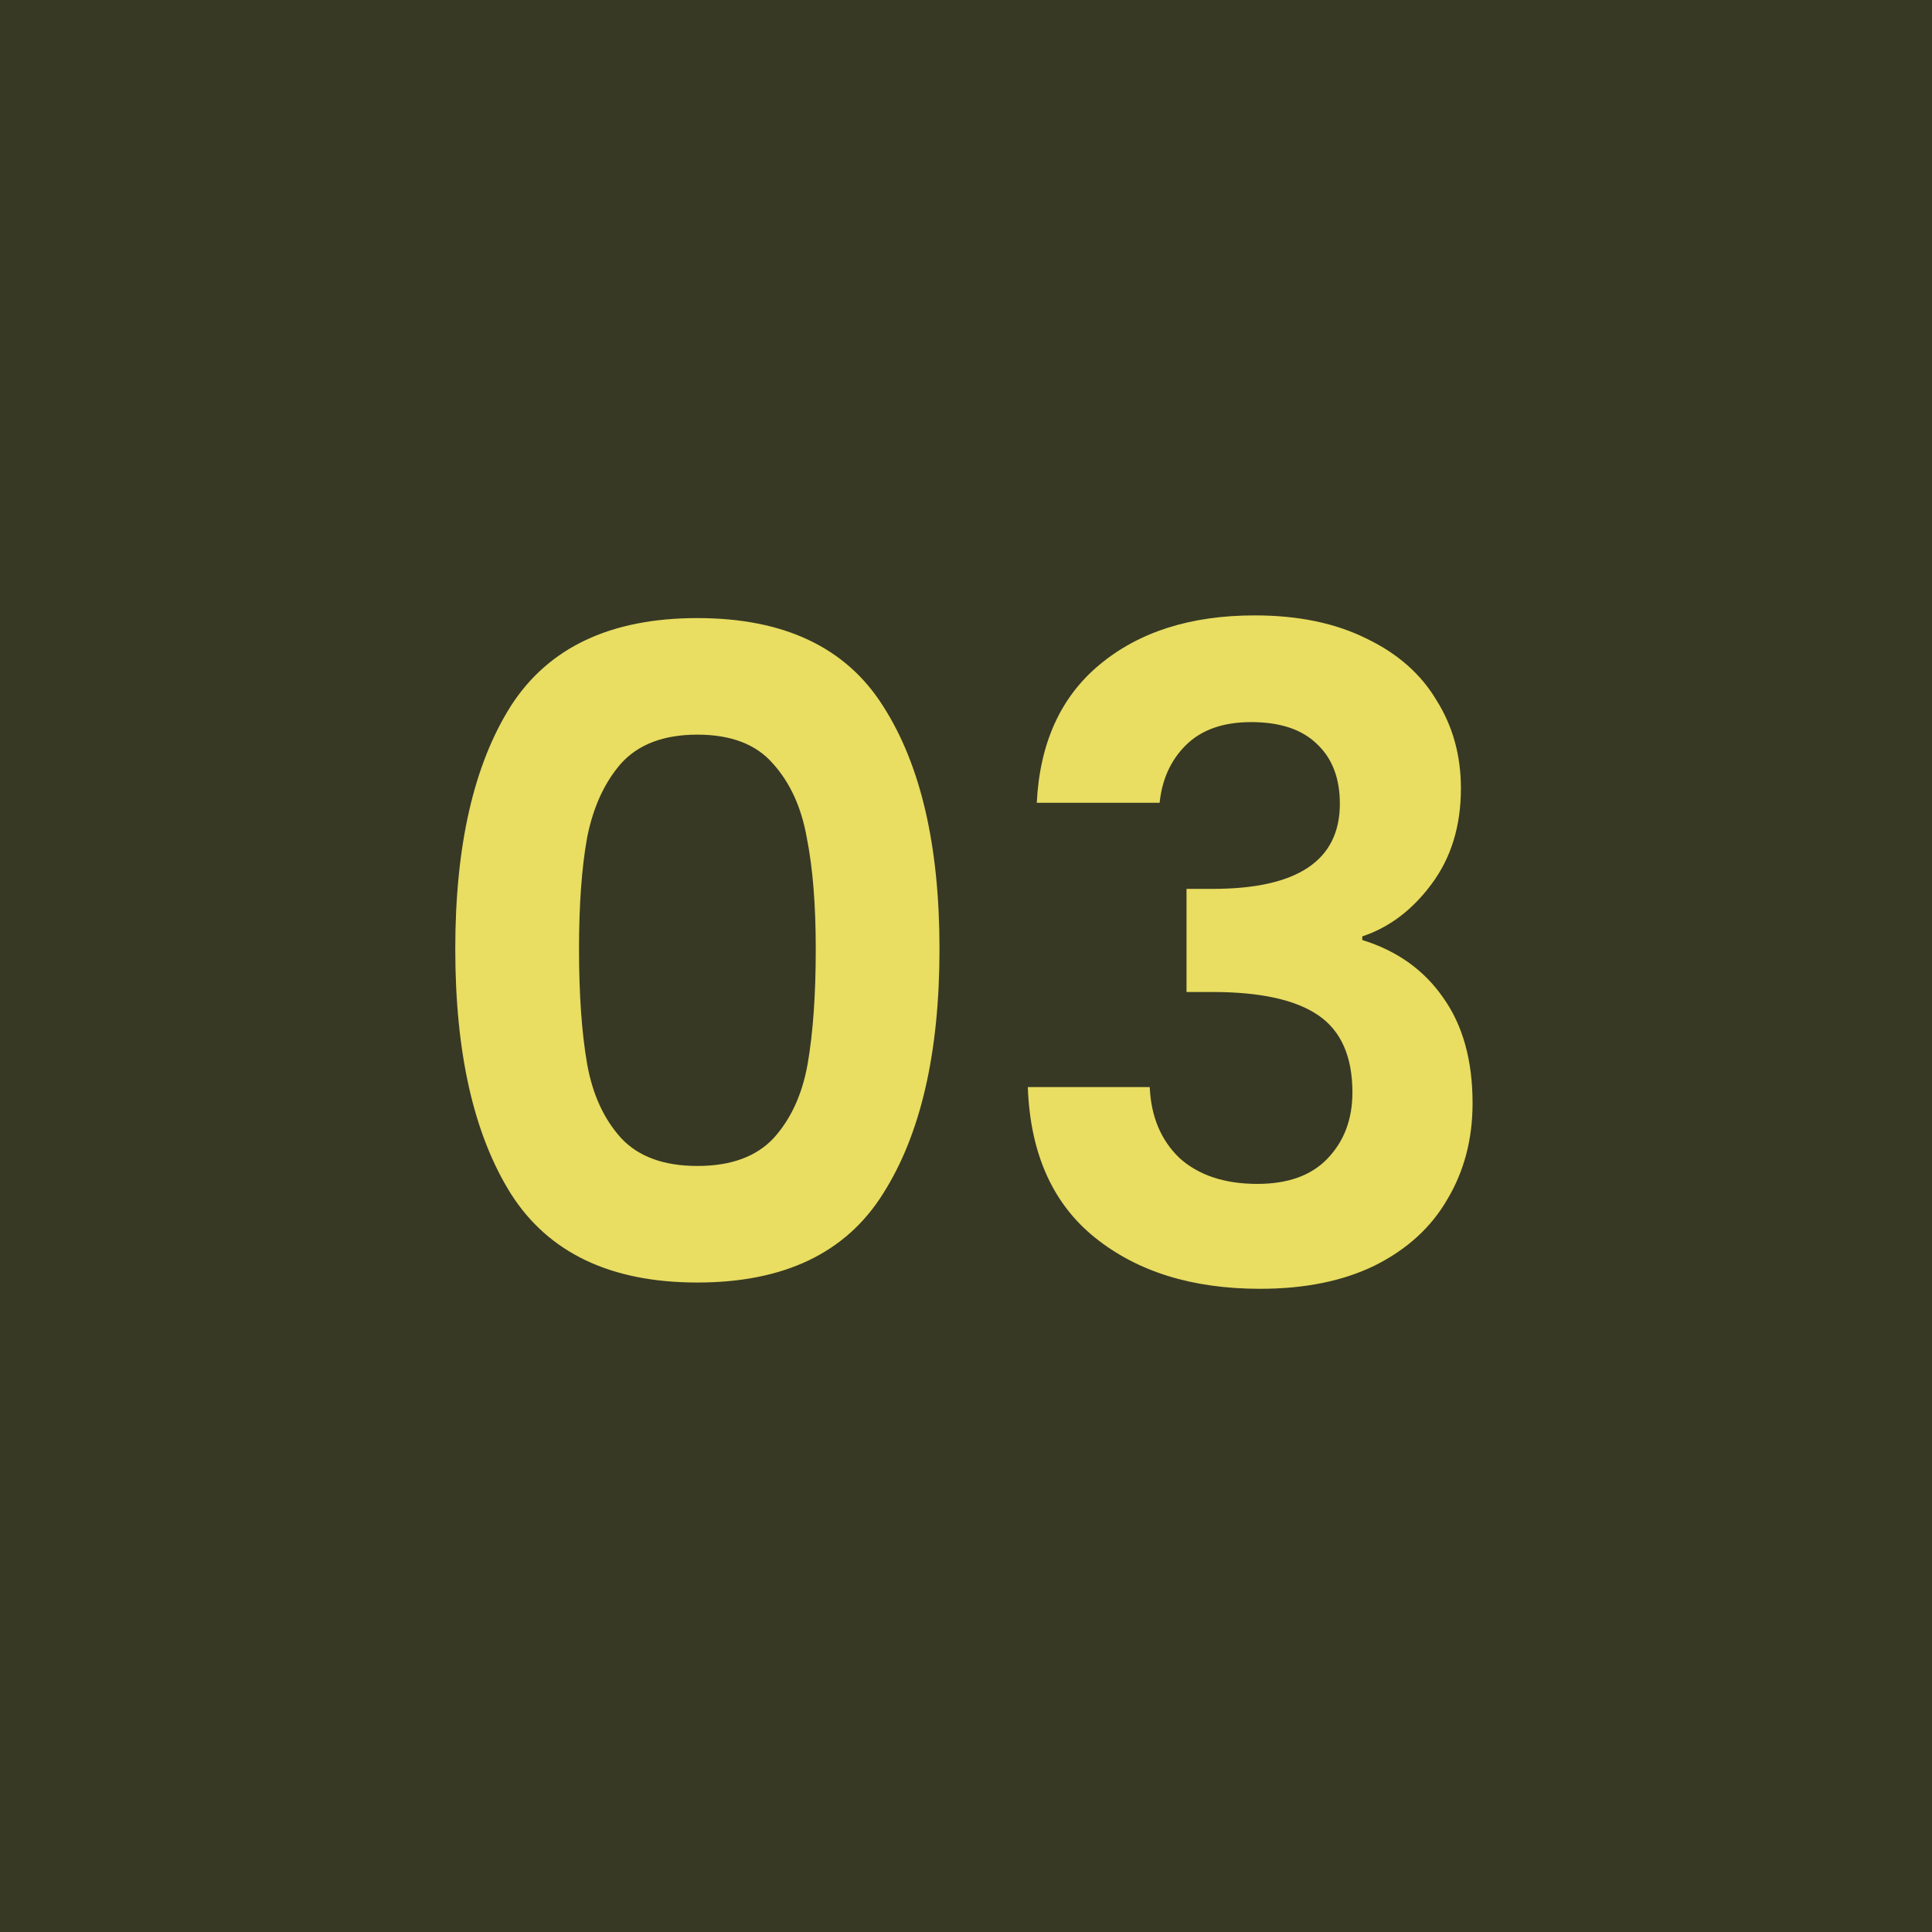 <svg xmlns="http://www.w3.org/2000/svg" width="120" height="120" viewBox="0 0 120 120" fill="none"><rect width="120" height="120" fill="#373924"></rect><path d="M28.278 58.941C28.278 52.518 29.429 47.487 31.731 43.848C34.071 40.209 37.932 38.39 43.316 38.39C48.7 38.39 52.543 40.209 54.845 43.848C57.184 47.487 58.354 52.518 58.354 58.941C58.354 65.402 57.184 70.47 54.845 74.146C52.543 77.822 48.7 79.66 43.316 79.66C37.932 79.66 34.071 77.822 31.731 74.146C29.429 70.47 28.278 65.402 28.278 58.941ZM50.668 58.941C50.668 56.194 50.482 53.892 50.111 52.035C49.777 50.142 49.071 48.601 47.994 47.413C46.955 46.224 45.395 45.63 43.316 45.63C41.237 45.63 39.659 46.224 38.582 47.413C37.542 48.601 36.837 50.142 36.465 52.035C36.131 53.892 35.964 56.194 35.964 58.941C35.964 61.763 36.131 64.14 36.465 66.07C36.8 67.964 37.505 69.505 38.582 70.693C39.659 71.844 41.237 72.42 43.316 72.42C45.395 72.42 46.973 71.844 48.05 70.693C49.127 69.505 49.832 67.964 50.166 66.07C50.501 64.14 50.668 61.763 50.668 58.941ZM64.396 49.863C64.581 46.15 65.881 43.291 68.294 41.286C70.745 39.244 73.957 38.223 77.93 38.223C80.64 38.223 82.961 38.706 84.892 39.671C86.822 40.599 88.27 41.88 89.236 43.514C90.238 45.111 90.74 46.93 90.74 48.972C90.74 51.311 90.127 53.298 88.902 54.931C87.713 56.528 86.284 57.605 84.613 58.162V58.385C86.767 59.053 88.438 60.241 89.626 61.949C90.851 63.657 91.464 65.848 91.464 68.521C91.464 70.749 90.944 72.735 89.904 74.48C88.902 76.226 87.398 77.599 85.393 78.602C83.425 79.567 81.049 80.05 78.264 80.05C74.068 80.05 70.652 78.992 68.016 76.875C65.38 74.759 63.987 71.64 63.839 67.519H71.413C71.488 69.338 72.1 70.805 73.251 71.918C74.439 72.995 76.055 73.534 78.097 73.534C79.99 73.534 81.439 73.014 82.441 71.974C83.481 70.897 84.001 69.524 84.001 67.853C84.001 65.625 83.295 64.028 81.884 63.063C80.473 62.097 78.282 61.615 75.312 61.615H73.697V55.21H75.312C80.585 55.21 83.221 53.446 83.221 49.919C83.221 48.322 82.738 47.078 81.773 46.187C80.844 45.296 79.489 44.851 77.707 44.851C75.962 44.851 74.607 45.333 73.641 46.299C72.713 47.227 72.175 48.415 72.026 49.863H64.396Z" fill="#E9DD62"></path></svg>